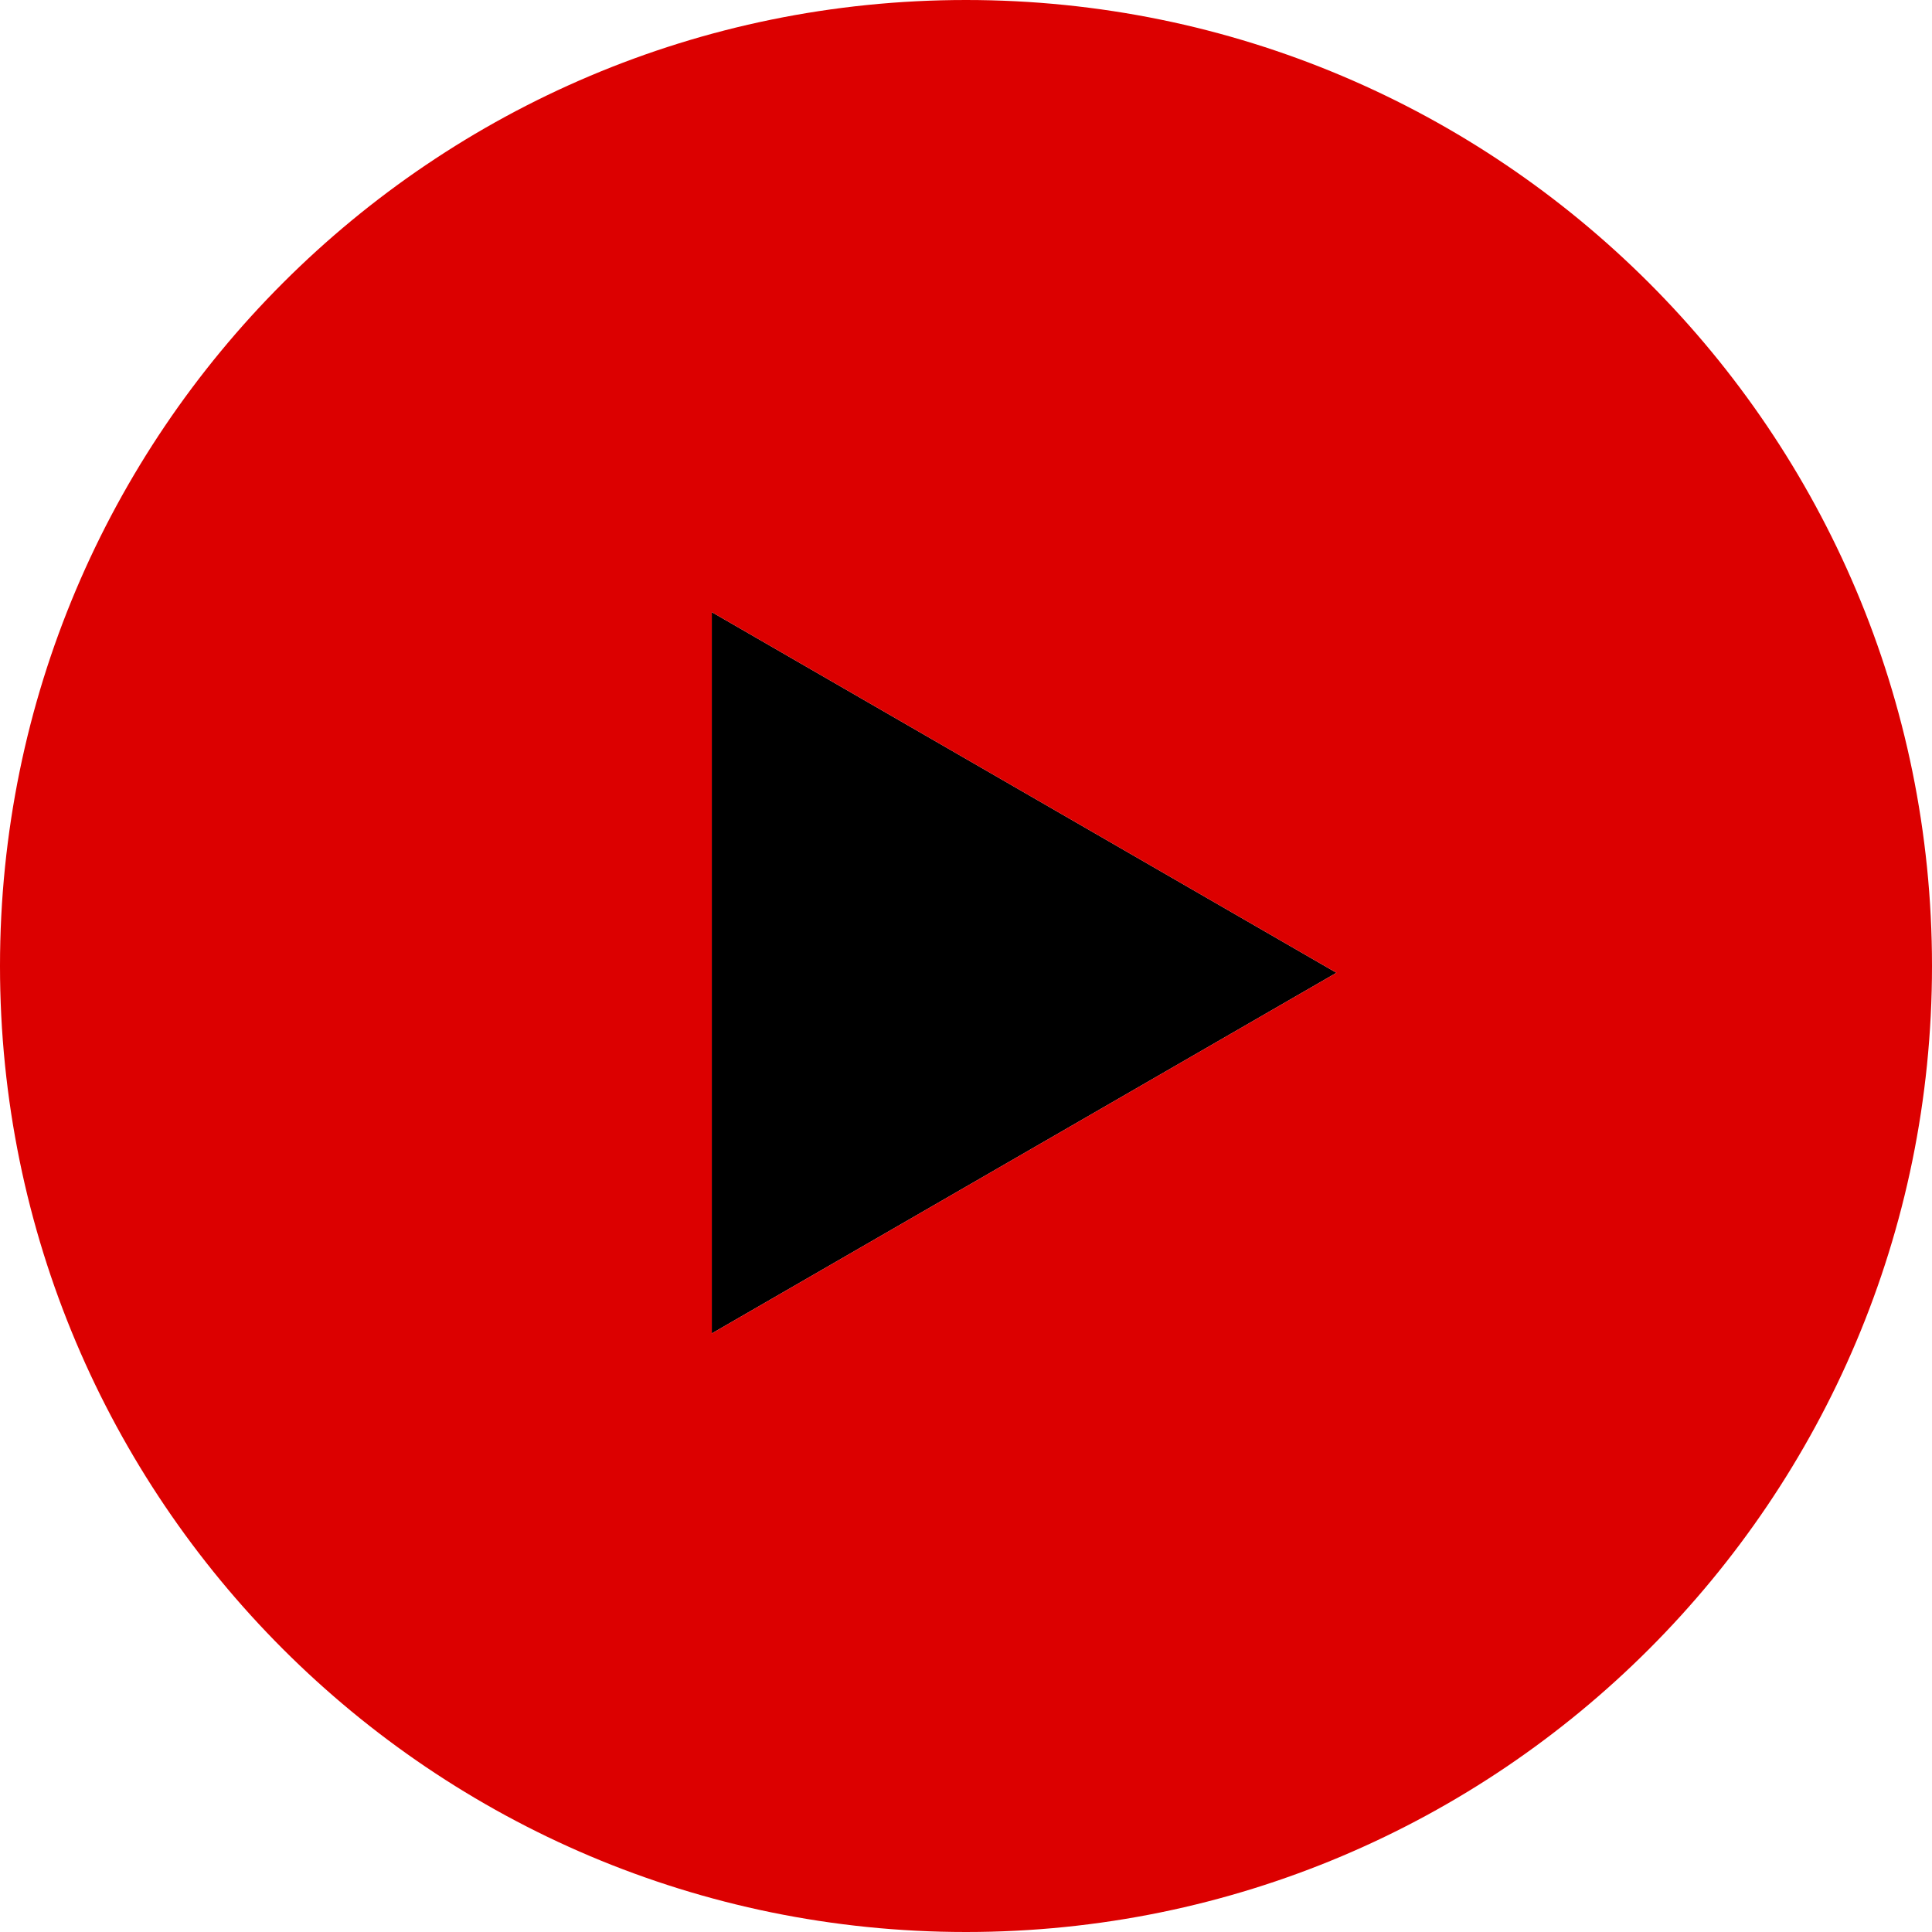 <?xml version="1.0" encoding="UTF-8"?><svg id="_レイヤー_2" xmlns="http://www.w3.org/2000/svg" viewBox="0 0 57 57"><defs><style>.cls-1{fill:#dc0000;}</style></defs><g id="_layout"><g><polygon points="21 39.34 21 18.06 39.43 28.7 21 39.34"/><path class="cls-1" d="M21,39.34V18.06l18.43,10.64-18.43,10.64ZM28.5,0C12.76,0,0,12.76,0,28.5s12.76,28.5,28.5,28.5,28.5-12.76,28.5-28.5S44.24,0,28.5,0Z"/></g></g></svg>